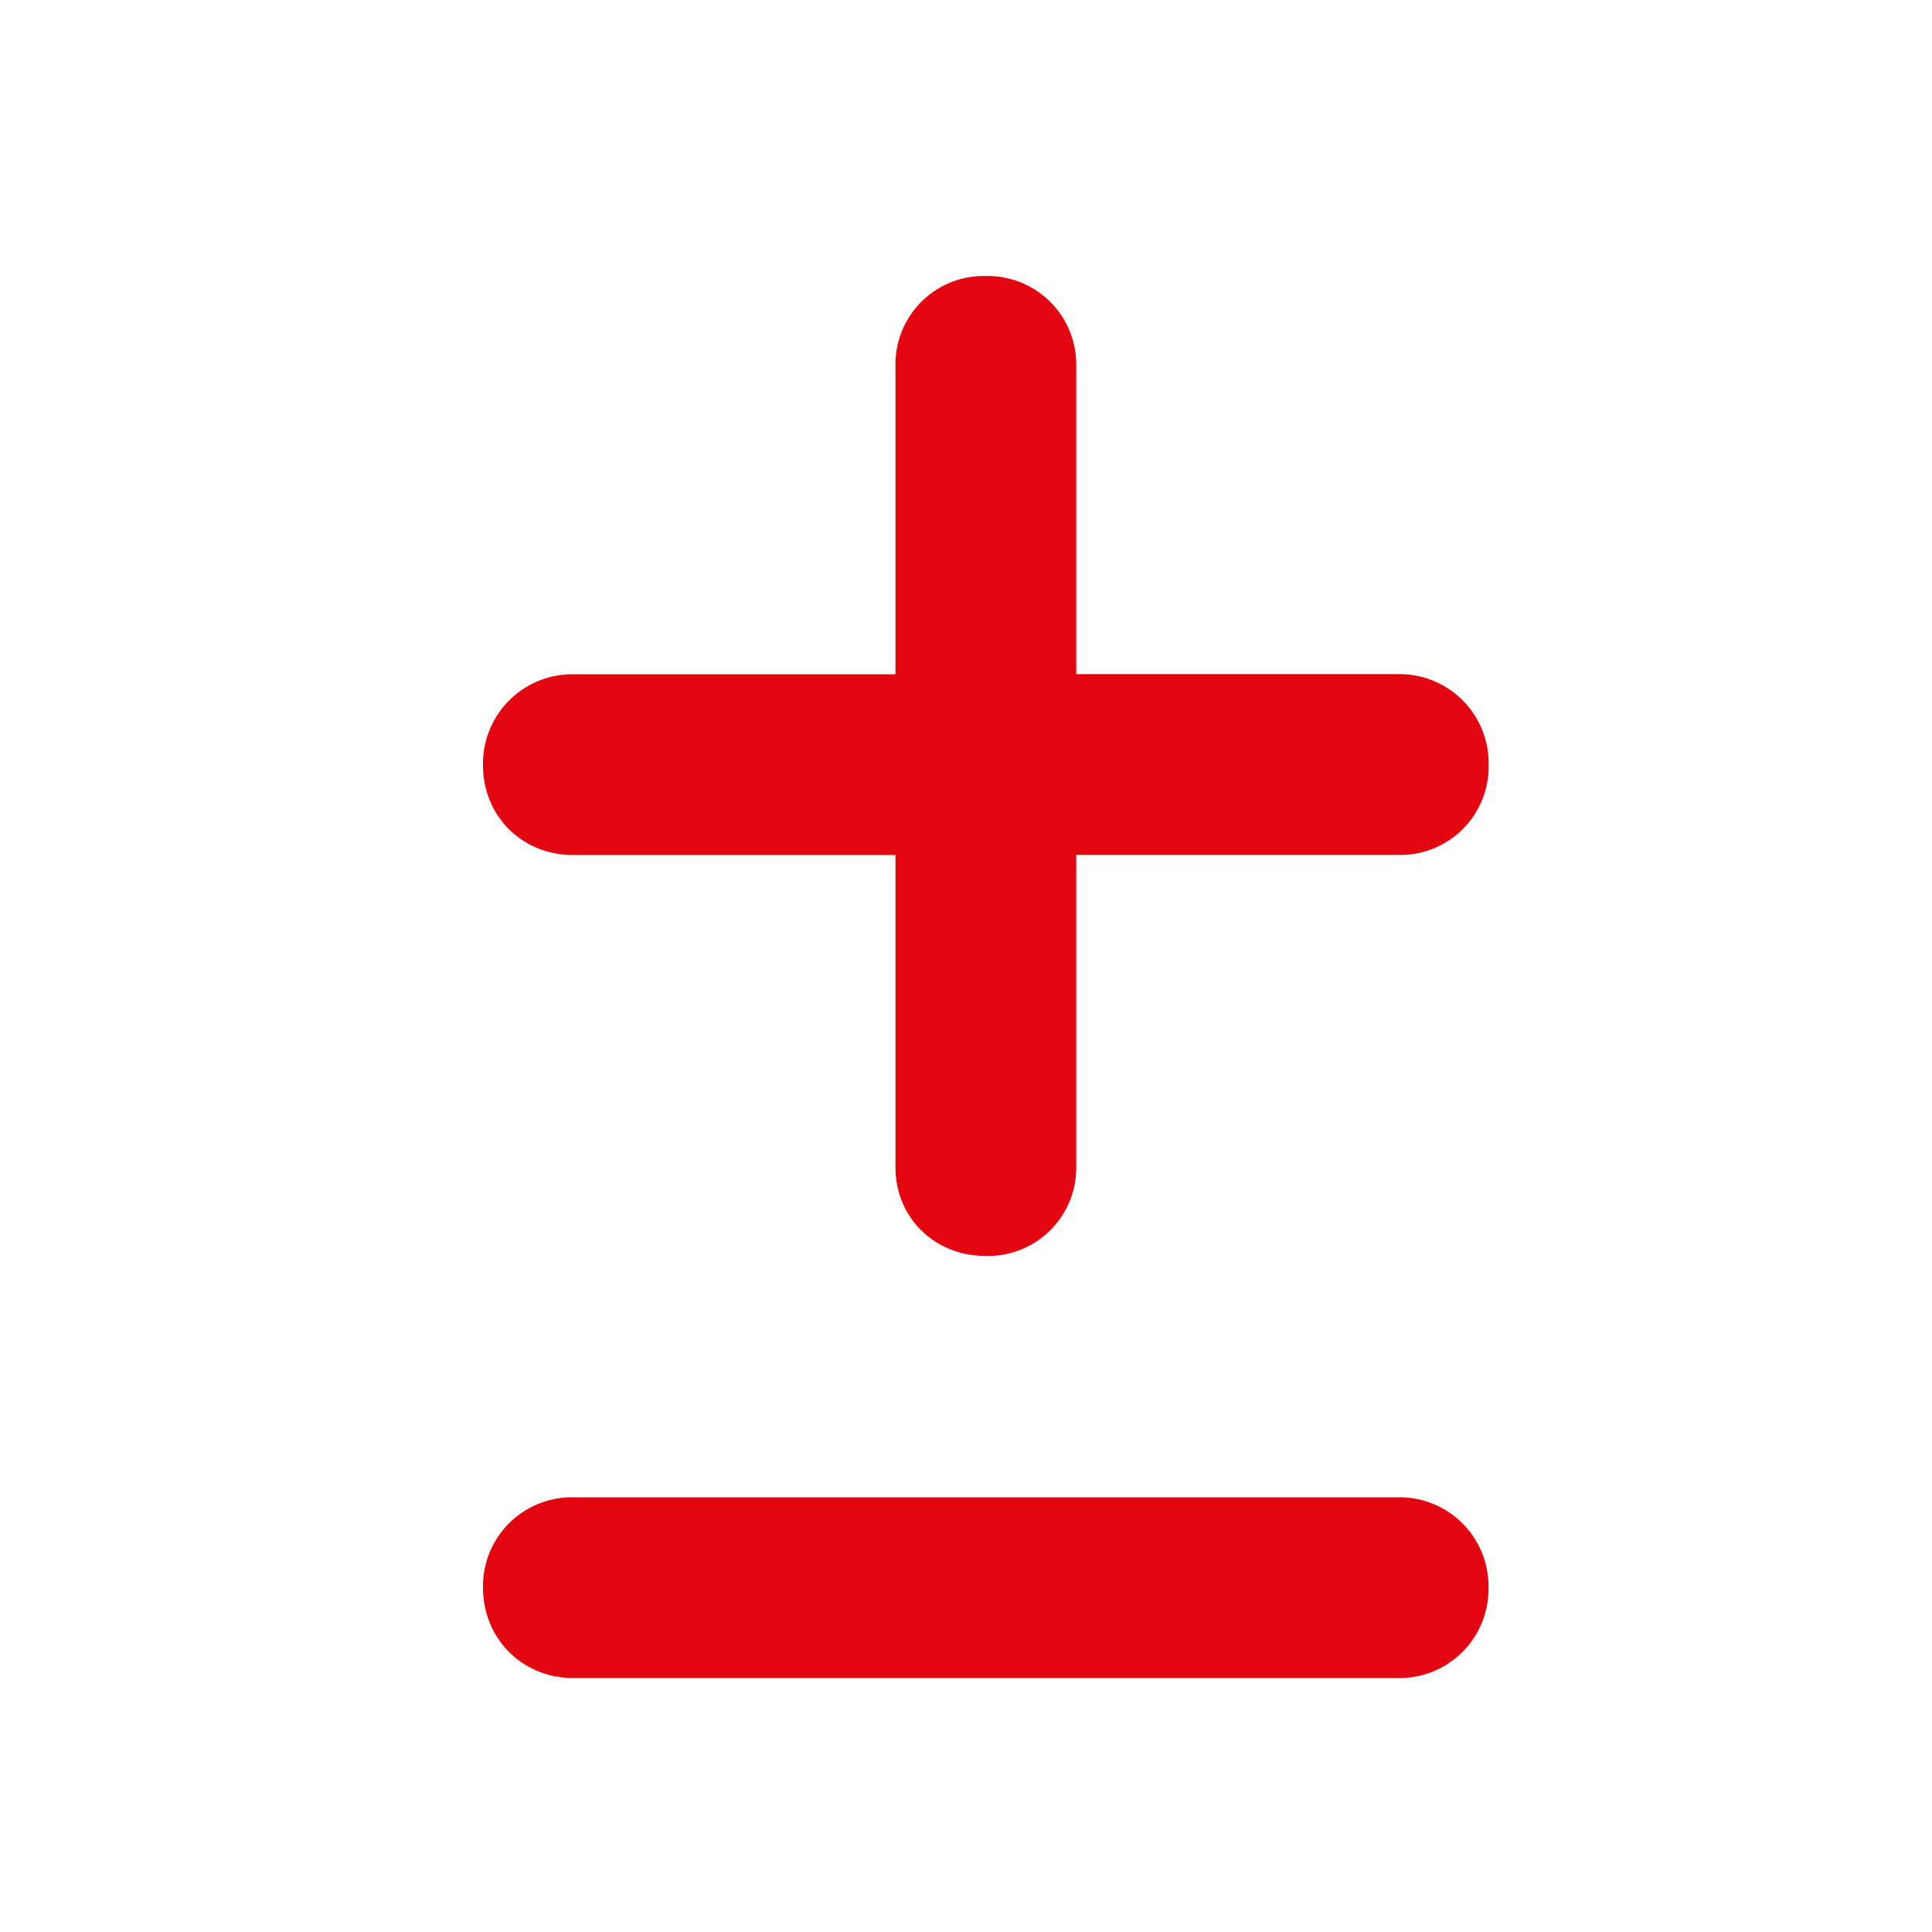 <svg width="16" height="16" viewBox="0 0 16 16" fill="none" xmlns="http://www.w3.org/2000/svg"><path d="M4 6.336c0 .422.323.745.747.745h2.669v2.586c0 .417.323.734.745.734a.73.73 0 0 0 .752-.734V7.08h2.67a.73.73 0 0 0 .745-.745.737.737 0 0 0-.746-.752H8.913V3.027a.733.733 0 0 0-.752-.741.73.73 0 0 0-.745.74v2.558h-2.67A.74.74 0 0 0 4 6.336m0 6.81c0 .428.329.751.747.751h6.835a.737.737 0 0 0 .745-.752.736.736 0 0 0-.745-.745H4.747a.736.736 0 0 0-.747.745" fill="#E30611"/></svg>